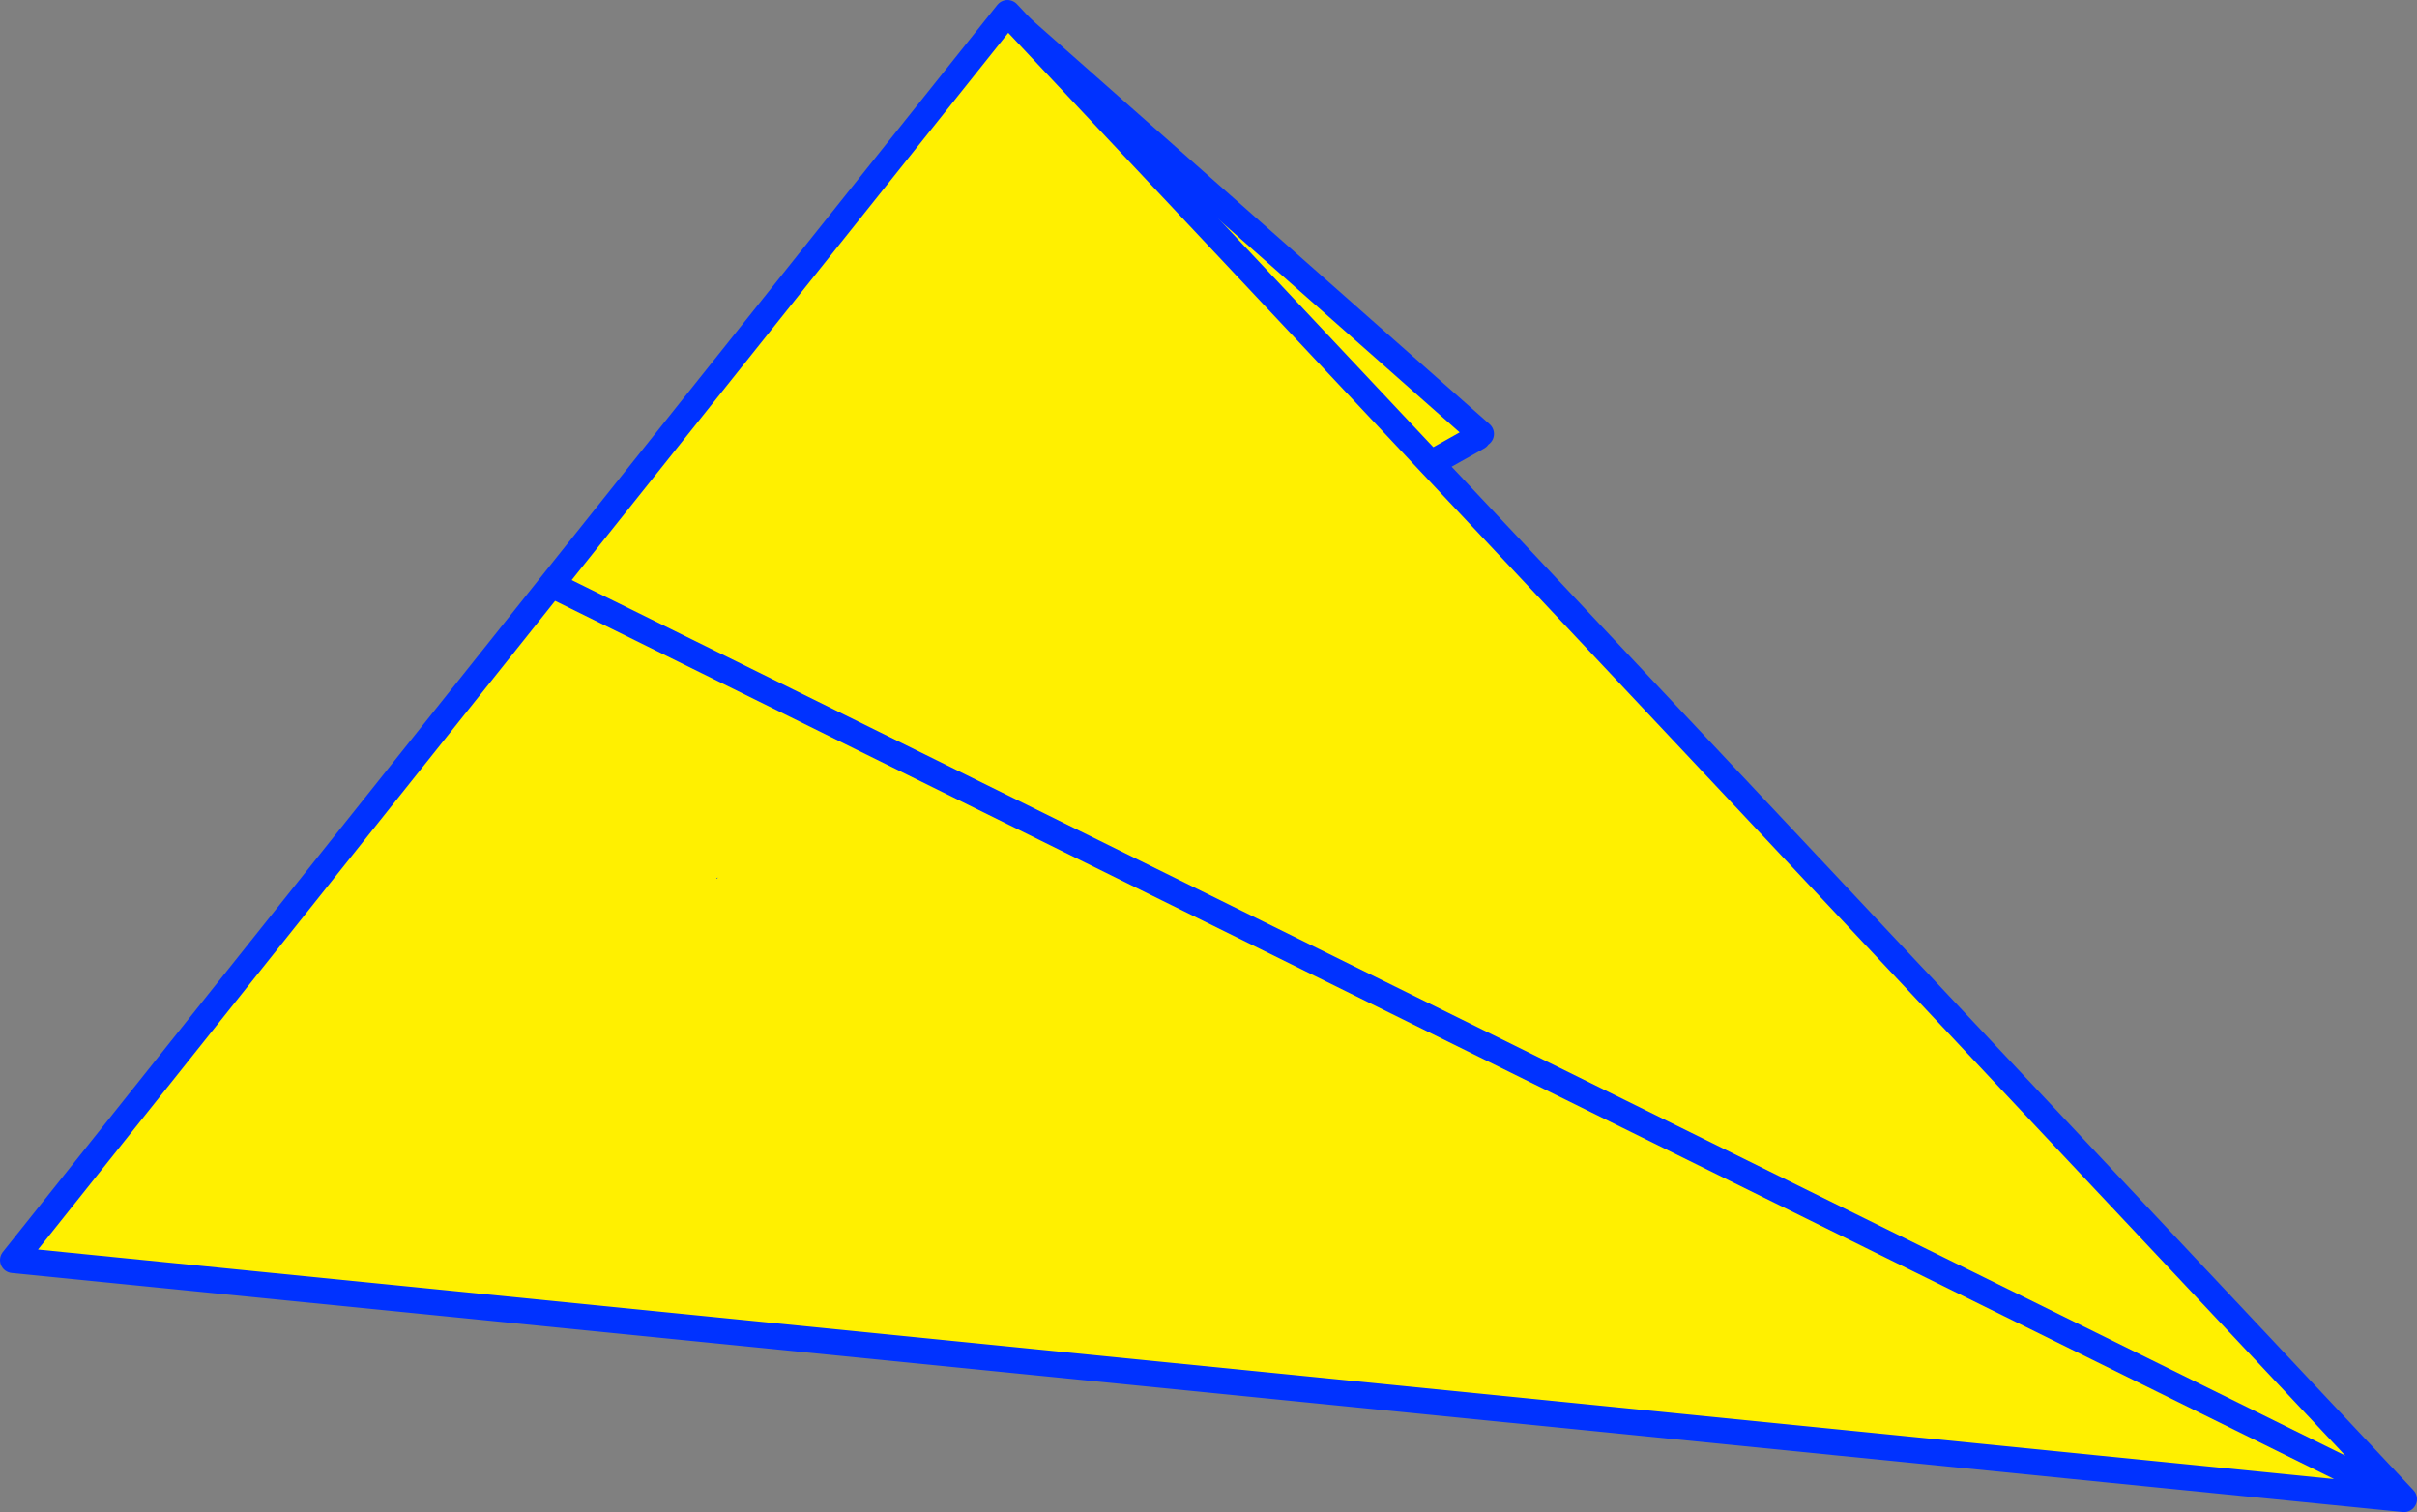 <?xml version="1.0" encoding="UTF-8" standalone="no"?>
<svg xmlns:xlink="http://www.w3.org/1999/xlink" height="116.4px" width="186.05px" xmlns="http://www.w3.org/2000/svg">
  <rect width="100%" height="100%" fill="#808080" stroke="none"/>
  <g transform="matrix(1.0, 0.0, 0.0, 1.0, 78.9, 143.85)">
    <path d="M35.1 -110.45 L34.85 -110.2 -76.95 -47.4 -1.4 -142.65 -1.4 -142.7 35.1 -110.45" fill="#fff000" fill-rule="evenodd" stroke="none"/>
    <path d="M35.1 -110.45 L-1.4 -142.7 M-1.4 -142.65 L-76.95 -47.4 34.85 -110.2" fill="none" stroke="#0032ff" stroke-linecap="round" stroke-linejoin="round" stroke-width="2.0"/>
    <path d="M-23.75 -76.25 L-23.7 -76.2 -23.65 -76.3 -23.75 -76.25 M-36.45 -98.85 L-1.35 -142.85 106.15 -28.45 -77.9 -46.85 -36.45 -98.85 106.15 -28.45 -36.45 -98.85" fill="#fff000" fill-rule="evenodd" stroke="none"/>
    <path d="M-36.45 -98.85 L-1.35 -142.85 106.15 -28.45 -77.9 -46.85 -36.45 -98.85 106.15 -28.45" fill="none" stroke="#0032ff" stroke-linecap="round" stroke-linejoin="round" stroke-width="2.0"/>
  </g>
</svg>
